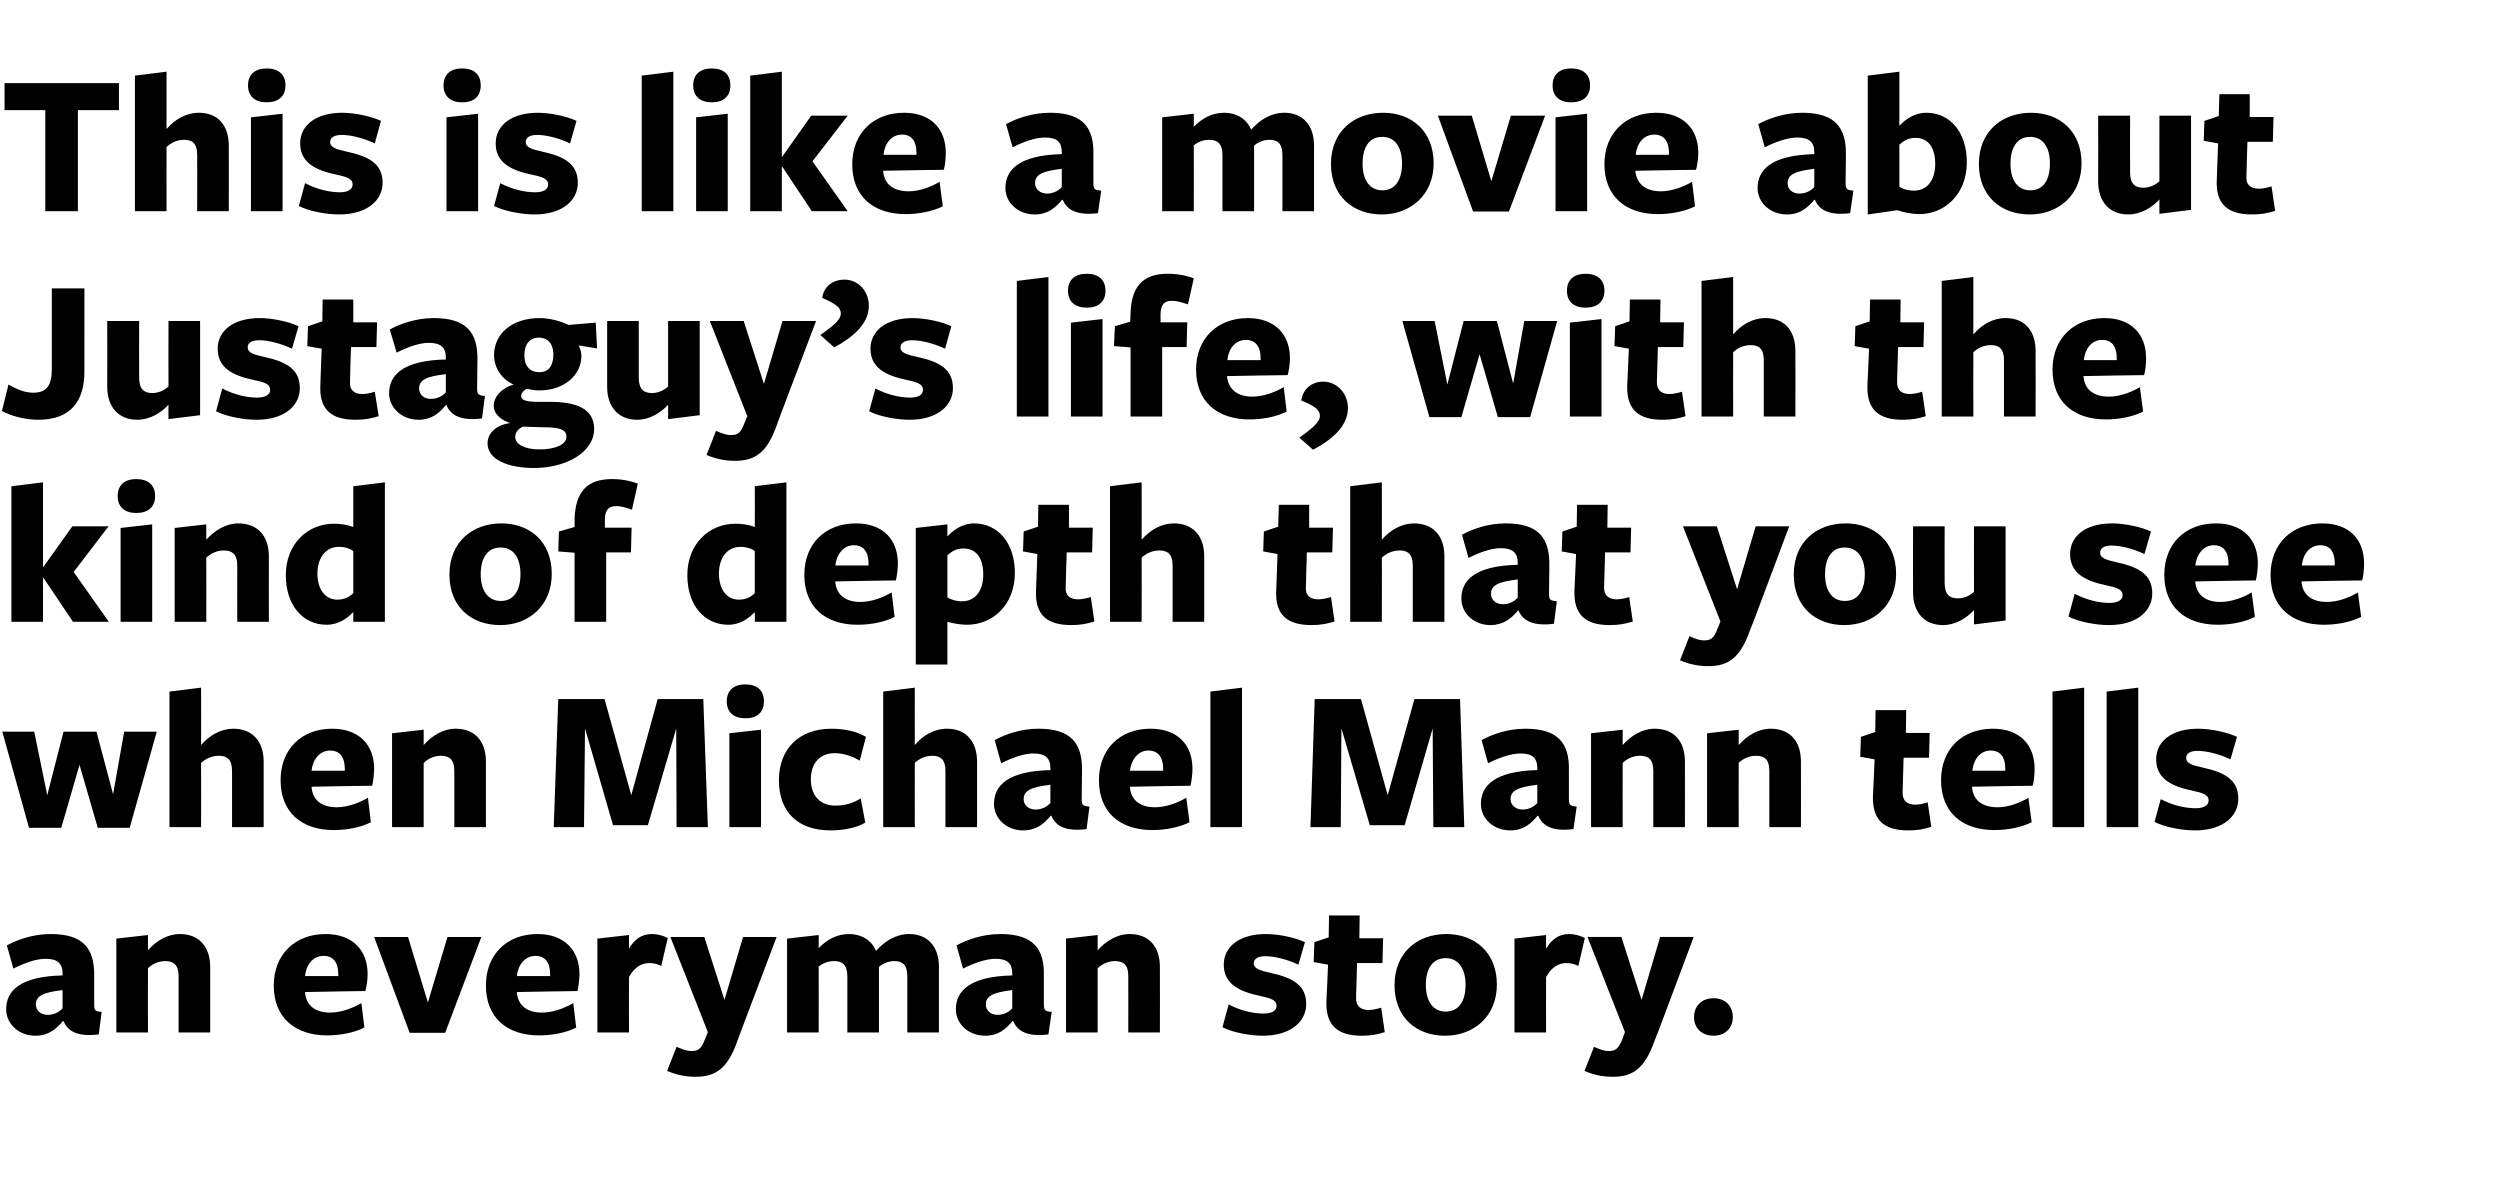 <?xml version="1.0" standalone="no"?><!DOCTYPE svg PUBLIC "-//W3C//DTD SVG 1.1//EN" "http://www.w3.org/Graphics/SVG/1.1/DTD/svg11.dtd"><svg xmlns="http://www.w3.org/2000/svg" version="1.1" width="767.1px" height="361.8px" viewBox="0 -22 767.1 361.8" style="top:-22px"><desc>This is like a movie about Justaguy’s life, with the kind of depth that you see when Michael Mann tells an everyman s...</desc><defs/><g id="Polygon164012"><path d="m19.2 281.8c-6 .7-8.2 1.8-8.2 4.4c0 1.9 1.5 3.2 3.7 3.2c1.9 0 3.5-.9 4.5-2v-5.6zm.1 9.5c-2.1 2.5-4.4 4.5-8.5 4.5c-5 0-8.9-3.6-8.9-8.1c0-5.6 4.1-10.1 17.3-10.4v-.6c0-3.1-1.6-4.5-5.2-4.5c-3 0-6.5 1.3-9.9 3l-2-7.1c3.1-1.7 7.9-3.5 13.5-3.5c10.1 0 13.4 4.6 13.3 12.8v8.7c0 2 .3 2.2 2.3 2.4l-.9 6.9c-6.4.8-9.5-.9-10.8-4.1h-.2zm35.5 3.5v-17.3c0-3.5-1.6-4.6-4.1-4.6c-2.2 0-4.1 1-5.3 2.2c-.04-.04 0 19.7 0 19.7h-9.7V266l9.7-1.1s-.04 4.3 0 4.7c2.5-2.9 6-5 9.8-5c5.8 0 9.3 3.8 9.3 10.1v20.1h-9.7zm38.8-12.3c.3 3.9 3 6.2 7.7 6.2c3.2 0 6.6-1.2 9.6-2.9l.9 7.5c-2.9 1.5-7.2 2.4-11.4 2.4c-9.9 0-16.4-5.5-16.4-15.3c0-9.6 6.6-15.8 15.9-15.8c8.3 0 12.9 5 12.9 12.3c0 1.6-.3 3.9-.7 5.2c.04-.05-18.5.3-18.5.3c0 0-.05.09 0 .1zm10.2-5v-.6c0-3.5-1.5-5.6-4.5-5.6c-3.4 0-5.4 2.9-5.7 6.2h10.2zm32.8 17.4h-10.9l-10.9-29.4h10.4l6.1 20.1l6-20.1h10.4l-11.1 29.4zm22-12.4c.3 3.9 3 6.2 7.7 6.2c3.2 0 6.6-1.2 9.6-2.9l.9 7.5c-2.9 1.5-7.1 2.4-11.4 2.4c-9.9 0-16.3-5.5-16.3-15.3c0-9.6 6.5-15.8 15.8-15.8c8.3 0 12.9 5 12.9 12.3c0 1.6-.3 3.9-.6 5.2c-.05-.05-18.6.3-18.6.3c0 0-.03.09 0 .1zm10.2-5v-.6c0-3.5-1.5-5.6-4.5-5.6c-3.3 0-5.4 2.9-5.7 6.2h10.2zm24.2 17.3h-9.7V266l9.7-1.1s-.03 4.24 0 4.2c1.7-2.9 3.9-4.5 7-4.5c1.6 0 3.3.4 4.9 1.2l-2 8.6c-1.1-.6-2.4-.9-3.6-.9c-2.4 0-4.6 1.2-6.3 4.3c-.03-.03 0 17 0 17zm34.7-1.3l-1.4 3.8c-3 8.6-6.7 11.1-12.9 11.1c-3.1 0-5.9-.6-8.7-1.8l2.9-7.4c1.9.8 3.1 1.3 4.6 1.3c2.1 0 3-.7 4.1-3.6c.04.02.9-2.2.9-2.2l-11.5-29.2h10.4l6.2 19.3l5.7-19.3h10.3l-10.6 28zm50.7 1.3v-17.2c0-3.6-1.5-4.7-4-4.7c-1.9 0-3.6.8-4.7 1.8v20.1H260v-17.2c0-3.6-1.6-4.7-4-4.7c-2 0-3.6.7-4.8 1.7c.04.02 0 20.2 0 20.2h-9.7V266l9.7-1.1s.04 3.98 0 4c2.6-2.6 5.5-4.3 9.4-4.3c3.6 0 6.8 1.8 8.2 5.2c2.7-3.1 6.2-5.2 10.2-5.2c5.6 0 9.1 3.8 9.1 10.1v20.1h-9.7zm32.2-13c-5.9.7-8.1 1.8-8.1 4.4c0 1.9 1.5 3.2 3.6 3.2c2 0 3.5-.9 4.5-2v-5.6zm.1 9.5c-2.1 2.5-4.4 4.5-8.4 4.5c-5.1 0-9-3.6-9-8.1c0-5.6 4.2-10.1 17.3-10.4v-.6c0-3.1-1.5-4.5-5.1-4.5c-3 0-6.6 1.3-10 3l-2-7.1c3.1-1.7 7.9-3.5 13.5-3.5c10.1 0 13.5 4.6 13.3 12.8v8.7c0 2 .4 2.2 2.4 2.4l-1 6.9c-6.3.8-9.5-.9-10.8-4.1h-.2zm35.5 3.5s.04-17.29 0-17.3c0-3.5-1.5-4.6-4.1-4.6c-2.2 0-4 1-5.3 2.2c-.01-.04 0 19.7 0 19.7h-9.7V266l9.7-1.1v4.7c2.6-2.9 6-5 9.8-5c5.9 0 9.3 3.8 9.3 10.1c.04-.02 0 20.1 0 20.1h-9.7zm41.3 1c-4 0-9.3-1-12.4-2.6l1.9-7c3.4 1.8 7.3 2.8 10.7 2.8c2.6 0 4-.9 4-2.4c0-1.7-1.7-2.3-5-3c-6.8-1.4-11.2-3.9-11.2-9.6c0-5.5 4.8-9.4 12.9-9.4c4 0 9.1 1.1 12 2.5l-2 6.9c-3.3-1.6-7.3-2.6-10.1-2.6c-2.3 0-3.6.8-3.6 2.2c0 1.6 1.9 2.2 5.1 2.9c6.9 1.5 11 3.8 11 9.6c0 5.3-4.7 9.7-13.3 9.7zm30.3 0c-7.2 0-11.1-3-10.8-10.7c.03.04.5-11.1.5-11.1l-4.4-.8l.2-6.1l4.4-1.5l.1-6.7h9.4l-.1 7h7.3l-.2 7.6h-7.8l-.3 10.6c-.1 2.7 1.5 3.8 3.8 3.8c1.2 0 2.6-.3 3.9-.7l1.1 7.5c-2.2.7-4.1 1.1-7.1 1.1zm25.6 0c-8.8 0-15.5-5.6-15.5-15.5c0-10 7-15.7 15.9-15.7c8.8 0 15.5 5.7 15.5 15.5c0 9.8-7.1 15.7-15.9 15.7zm.2-23.8c-4 0-6.1 3.2-6.1 8.2c0 5 2.2 8.2 6.1 8.2c4 0 6.1-3.2 6.1-8.2c0-5-2.2-8.2-6.1-8.2zm30.8 22.8h-9.7V266l9.7-1.1s-.02 4.24 0 4.2c1.7-2.9 4-4.5 7-4.5c1.6 0 3.3.4 4.9 1.2l-2 8.6c-1.1-.6-2.4-.9-3.6-.9c-2.4 0-4.6 1.2-6.3 4.3c-.02-.03 0 17 0 17zm34.8-1.3l-1.5 3.8c-3 8.6-6.7 11.1-12.8 11.1c-3.2 0-6-.6-8.7-1.8l2.9-7.4c1.8.8 3 1.3 4.5 1.3c2.1 0 3-.7 4.2-3.6c-.05.02.8-2.2.8-2.2l-11.5-29.2h10.4l6.2 19.3l5.7-19.3h10.3l-10.5 28zm16.6 2.3c-3.6 0-6-2.3-6-5.7c0-3.5 2.4-5.8 6-5.8c3.5 0 5.9 2.3 5.9 5.8c0 3.4-2.4 5.7-5.9 5.7z" stroke="none" fill="#000"/></g><g id="Polygon164011"><path d="m8.9 232L.7 202.5h9.8l4 19.5l5-19.5h10.1l5.1 19.2l3.4-19.2h10L39.8 232H30l-5.6-19.3l-5.6 19.3H8.9zm62.3-.2v-17.3c0-3.5-1.6-4.6-4-4.6c-2.3 0-4.2 1-5.5 2.2c.04-.04 0 19.7 0 19.7H52v-41.6l9.7-1.2s.04 17.07 0 17.6c2.6-3 6.1-5 9.9-5c5.8 0 9.3 3.8 9.3 10.1v20.1h-9.7zm24.4-12.3c.3 3.9 3 6.2 7.7 6.2c3.2 0 6.6-1.2 9.6-2.9l.9 7.5c-2.9 1.5-7.1 2.4-11.4 2.4c-9.9 0-16.3-5.5-16.3-15.3c0-9.6 6.5-15.8 15.8-15.8c8.3 0 12.9 5 12.9 12.3c0 1.6-.3 3.9-.6 5.2c-.05-.05-18.6.3-18.6.3c0 0-.03.09 0 .1zm10.2-5v-.6c0-3.5-1.5-5.6-4.5-5.6c-3.3 0-5.4 2.9-5.7 6.2h10.2zm33.6 17.3s.02-17.29 0-17.3c0-3.5-1.6-4.6-4.1-4.6c-2.2 0-4.1 1-5.3 2.2c-.03-.04 0 19.7 0 19.7h-9.7V203l9.7-1.1s-.03 4.3 0 4.7c2.6-2.9 6-5 9.8-5c5.9 0 9.3 3.8 9.3 10.1c.02-.02 0 20.1 0 20.1h-9.7zm68.1-30.3l-8.7 29.7h-10.7l-8.6-29.7l-.3 30.3h-9.3l1.4-39.3h14.2l8.2 29.5l8.1-29.5h14l1.4 39.3h-9.6l-.1-30.3zm21.2-3.1c-3.5 0-5.7-1.8-5.7-5.2c0-3.4 2.2-5.2 5.7-5.2c3.6 0 5.7 1.8 5.7 5.2c0 3.4-2.1 5.2-5.7 5.2zm-4.9 33.4V203l9.7-1.1v29.9h-9.7zm31 1c-9.7 0-15.8-5.4-15.8-15.4c0-9.7 6.3-15.8 16.1-15.8c4.1 0 8 .9 10.6 2.5l-1.9 7.3c-2.3-1.4-5.1-2.3-7.7-2.3c-4.7 0-7.3 3.3-7.3 8c0 5.2 3 8.1 7.5 8.1c3 0 5.5-.8 7.8-2.2l1.4 7.4c-2.4 1.5-6.4 2.4-10.7 2.4zm35.3-1v-17.3c0-3.5-1.6-4.6-4-4.6c-2.3 0-4.2 1-5.4 2.2c-.04-.04 0 19.7 0 19.7H271v-41.6l9.7-1.2s-.04 17.07 0 17.6c2.5-3 6-5 9.9-5c5.7 0 9.2 3.8 9.2 10.1v20.1h-9.7zm32.2-13c-6 .7-8.2 1.8-8.2 4.4c0 1.9 1.5 3.2 3.7 3.2c1.9 0 3.5-.9 4.5-2v-5.6zm.1 9.5c-2.1 2.5-4.4 4.5-8.5 4.5c-5 0-8.9-3.6-8.9-8.1c0-5.6 4.1-10.1 17.3-10.4v-.6c0-3.1-1.6-4.5-5.2-4.5c-3 0-6.5 1.3-9.9 3l-2-7.1c3.1-1.7 7.9-3.5 13.4-3.5c10.2 0 13.5 4.6 13.4 12.8l-.1 8.7c0 2 .4 2.2 2.4 2.4l-.9 6.9c-6.4.8-9.5-.9-10.8-4.1h-.2zm24.3-8.8c.3 3.9 3 6.2 7.7 6.2c3.2 0 6.6-1.2 9.6-2.9l1 7.5c-3 1.5-7.2 2.4-11.4 2.4c-10 0-16.4-5.5-16.4-15.3c0-9.6 6.5-15.8 15.8-15.8c8.4 0 12.9 5 12.9 12.3c0 1.6-.3 3.9-.6 5.2c-.03-.05-18.6.3-18.6.3c0 0-.02.09 0 .1zm10.2-5v-.6c0-3.5-1.5-5.6-4.5-5.6c-3.3 0-5.3 2.9-5.7 6.2h10.2zm14.5 17.3v-41.6l9.7-1.2v42.8h-9.7zm68.2-30.3l-8.6 29.7h-10.7l-8.7-29.7l-.2 30.3h-9.3l1.3-39.3h14.2l8.2 29.5l8.2-29.5h14l1.3 39.3h-9.5l-.2-30.3zm32.1 17.3c-5.9.7-8.2 1.8-8.2 4.4c0 1.9 1.6 3.2 3.7 3.2c2 0 3.5-.9 4.5-2v-5.6zm.1 9.5c-2.1 2.5-4.4 4.5-8.4 4.5c-5.1 0-9-3.6-9-8.1c0-5.6 4.2-10.1 17.3-10.4v-.6c0-3.1-1.5-4.5-5.1-4.5c-3.1 0-6.6 1.3-10 3l-2-7.1c3.1-1.7 7.9-3.5 13.5-3.5c10.1 0 13.5 4.6 13.3 12.8v8.7c0 2 .4 2.2 2.4 2.4l-1 6.9c-6.3.8-9.5-.9-10.8-4.1h-.2zm35.5 3.5s.03-17.29 0-17.3c0-3.5-1.5-4.6-4.1-4.6c-2.2 0-4.1 1-5.3 2.2c-.02-.04 0 19.7 0 19.7h-9.7V203l9.7-1.1s-.02 4.3 0 4.7c2.6-2.9 6-5 9.8-5c5.9 0 9.3 3.8 9.3 10.1c.03-.02 0 20.1 0 20.1h-9.7zm35.6 0s.03-17.29 0-17.3c0-3.5-1.5-4.6-4.1-4.6c-2.2 0-4.1 1-5.3 2.2c-.02-.04 0 19.7 0 19.7h-9.7V203l9.7-1.1s-.02 4.3 0 4.7c2.6-2.9 6-5 9.8-5c5.9 0 9.3 3.8 9.3 10.1c.03-.02 0 20.1 0 20.1h-9.7zm42.6 1c-7.2 0-11.1-3-10.8-10.7c.04.04.5-11.1.5-11.1l-4.4-.8l.2-6.1l4.4-1.5l.1-6.7h9.4l-.1 7h7.3l-.2 7.6h-7.8l-.3 10.6c-.1 2.7 1.5 3.8 3.9 3.8c1.2 0 2.5-.3 3.8-.7l1.1 7.5c-2.2.7-4.1 1.1-7.1 1.1zm19.6-13.3c.3 3.9 3 6.2 7.8 6.2c3.2 0 6.6-1.2 9.5-2.9l1 7.5c-3 1.5-7.2 2.4-11.4 2.4c-10 0-16.4-5.5-16.4-15.3c0-9.6 6.5-15.8 15.9-15.8c8.3 0 12.8 5 12.8 12.3c0 1.6-.2 3.9-.6 5.2c-.01-.05-18.6.3-18.6.3v.1zm10.2-5v-.6c0-3.5-1.4-5.6-4.5-5.6c-3.3 0-5.3 2.9-5.6 6.2h10.1zm14.5 17.3v-41.6l9.7-1.2v42.8h-9.7zm16.6 0v-41.6l9.7-1.2v42.8h-9.7zm27.1 1c-4 0-9.3-1-12.4-2.6l1.9-7c3.4 1.8 7.3 2.8 10.7 2.8c2.6 0 4-.9 4-2.4c0-1.7-1.7-2.3-5-3c-6.8-1.4-11.1-3.9-11.1-9.6c0-5.5 4.7-9.4 12.9-9.4c3.9 0 9 1.1 11.9 2.5l-2 6.9c-3.3-1.6-7.3-2.6-10.1-2.6c-2.3 0-3.5.8-3.5 2.2c0 1.6 1.8 2.2 5 2.9c6.9 1.5 11 3.8 11 9.6c0 5.3-4.6 9.7-13.3 9.7z" stroke="none" fill="#000"/></g><g id="Polygon164010"><path d="m13.2 155.1v13.7H3.5v-41.6l9.7-1.2v26.1l9-12.6h11.1l-10.7 14l10.8 15.3h-11l-9.2-13.7zm28.6-19.7c-3.5 0-5.7-1.8-5.7-5.2c0-3.4 2.2-5.2 5.7-5.2c3.6 0 5.8 1.8 5.8 5.2c0 3.4-2.2 5.2-5.8 5.2zM37 168.8V140l9.7-1.1v29.9H37zm35.8 0s-.04-17.29 0-17.3c0-3.5-1.6-4.6-4.2-4.6c-2.1 0-4 1-5.3 2.2c.01-.04 0 19.7 0 19.7h-9.7V140l9.7-1.1v4.7c2.6-2.9 6.1-5 9.8-5c5.9 0 9.4 3.8 9.4 10.1c-.03-.02 0 20.1 0 20.1h-9.7zm35.6-41.6l9.7-1.2v42.8h-9.7s.02-2.67 0-3c-1.8 1.9-4.5 3.9-8.2 3.9c-7.2 0-12.5-5.9-12.5-15.2c0-9.7 6.8-15.8 14.7-15.8c2.1 0 4.2.3 6 1c.02-.03 0-12.5 0-12.5zm-4.5 18.6c-4 0-6.5 3.4-6.5 8.2c0 5 2.5 8 6.1 8c2.1 0 3.7-.8 4.9-2v-12.9c-1-.8-2.6-1.3-4.5-1.3zm49.6 24c-8.9 0-15.6-5.6-15.6-15.5c0-10 7.1-15.7 15.9-15.7c8.9 0 15.5 5.7 15.5 15.5c0 9.8-7.1 15.7-15.8 15.7zm.1-23.8c-4 0-6.1 3.2-6.1 8.2c0 5 2.2 8.2 6.2 8.2c3.9 0 6-3.2 6-8.2c0-5-2.1-8.2-6.1-8.2zm40.3-11.6c-1.5-.5-2.9-1.1-4.9-1.1c-2.5 0-3.4 1.5-3.4 4.3v2.3h8.2l-.2 7.6H186v21.3h-9.7v-21.2l-5-.4l.2-6.1l4.8-1.4s.03-2.55 0-2.5c.3-8.6 4.1-12.2 11.5-12.2c3.6 0 6.4.8 7.9 1.4c0 .1-1.8 8.1-1.8 8zm37.7-7.2l9.7-1.2v42.8h-9.7s.05-2.67 0-3c-1.8 1.9-4.5 3.9-8.1 3.9c-7.3 0-12.6-5.9-12.6-15.2c0-9.7 6.8-15.8 14.7-15.8c2.1 0 4.2.3 6 1c.05-.03 0-12.5 0-12.5zm-4.4 18.6c-4.1 0-6.6 3.4-6.6 8.2c0 5 2.5 8 6.1 8c2.2 0 3.7-.8 4.9-2v-12.9c-1-.8-2.6-1.3-4.4-1.3zm29.1 10.7c.3 3.9 3 6.2 7.7 6.2c3.2 0 6.6-1.2 9.6-2.9l.9 7.5c-2.9 1.5-7.1 2.4-11.4 2.4c-9.9 0-16.3-5.5-16.3-15.3c0-9.6 6.5-15.8 15.8-15.8c8.4 0 12.9 5 12.9 12.3c0 1.6-.3 3.9-.6 5.2c-.04-.05-18.6.3-18.6.3c0 0-.02.09 0 .1zm10.2-5v-.6c0-3.5-1.5-5.6-4.5-5.6c-3.3 0-5.3 2.9-5.7 6.2h10.2zm32.4-12.9c7.2 0 12.5 5.9 12.5 15.2c0 9.7-6.7 15.9-14.7 15.9c-1.9 0-4.2-.4-6-.9c-.02-.02 0 13.1 0 13.1H281V140l9.7-1.1s-.02 3.54 0 3.7c1.8-1.9 4.5-4 8.2-4zm-8.2 22.7c1.1.7 2.6 1.2 4.5 1.2c4.1 0 6.5-3.3 6.5-8.2c0-5-2.1-8-6.1-8c-2.2 0-3.6.9-4.9 2.1v12.9zm38 8.5c-7.3 0-11.2-3-10.8-10.7l.4-11.1l-4.4-.8l.2-6.1l4.4-1.5l.1-6.7h9.4v7h7.3l-.2 7.6h-7.8s-.34 10.57-.3 10.6c-.2 2.7 1.4 3.8 3.8 3.8c1.2 0 2.5-.3 3.9-.7l1.1 7.5c-2.3.7-4.2 1.1-7.1 1.1zm31.1-1v-17.3c0-3.5-1.6-4.6-4-4.6c-2.3 0-4.2 1-5.5 2.2c.04-.04 0 19.7 0 19.7h-9.7v-41.6l9.7-1.2s.04 17.07 0 17.6c2.6-3 6.1-5 9.9-5c5.8 0 9.3 3.8 9.3 10.1v20.1h-9.7zm42.6 1c-7.3 0-11.2-3-10.8-10.7l.4-11.1l-4.4-.8l.2-6.1l4.4-1.5l.2-6.7h9.3v7h7.3l-.2 7.6H401s-.33 10.57-.3 10.6c-.2 2.7 1.4 3.8 3.8 3.8c1.2 0 2.5-.3 3.9-.7l1.1 7.5c-2.3.7-4.2 1.1-7.1 1.1zm31.1-1v-17.3c0-3.5-1.6-4.6-4-4.6c-2.3 0-4.2 1-5.5 2.2c.05-.04 0 19.7 0 19.7h-9.7v-41.6l9.7-1.2s.05 17.07 0 17.6c2.6-3 6.1-5 9.9-5c5.8 0 9.3 3.8 9.3 10.1v20.1h-9.7zm32.2-13c-6 .7-8.2 1.8-8.2 4.4c0 1.9 1.5 3.2 3.7 3.2c1.9 0 3.5-.9 4.5-2v-5.6zm.1 9.5c-2.1 2.5-4.5 4.5-8.5 4.5c-5 0-8.9-3.6-8.9-8.1c0-5.6 4.1-10.1 17.3-10.4v-.6c0-3.1-1.6-4.5-5.2-4.5c-3 0-6.5 1.3-9.9 3l-2-7.1c3-1.7 7.9-3.5 13.4-3.5c10.2 0 13.5 4.6 13.4 12.8l-.1 8.7c0 2 .4 2.2 2.4 2.4l-.9 6.9c-6.4.8-9.5-.9-10.9-4.1h-.1zm28.1 4.5c-7.2 0-11.1-3-10.8-10.7c.04.04.5-11.1.5-11.1l-4.4-.8l.2-6.1l4.4-1.5l.1-6.7h9.4l-.1 7h7.3l-.2 7.6h-7.8l-.3 10.6c-.1 2.7 1.5 3.8 3.9 3.8c1.2 0 2.5-.3 3.8-.7l1.1 7.5c-2.2.7-4.1 1.1-7.1 1.1zm44.6-2.3l-1.5 3.8c-3 8.6-6.7 11.1-12.8 11.1c-3.2 0-6-.6-8.7-1.8l2.9-7.4c1.8.8 3 1.3 4.5 1.3c2.1 0 3-.7 4.1-3.6c.05.02.9-2.2.9-2.2l-11.5-29.2h10.4l6.2 19.3l5.7-19.3H549l-10.5 28zm27.4 2.3c-8.8 0-15.5-5.6-15.5-15.5c0-10 7-15.7 15.9-15.7c8.8 0 15.5 5.7 15.5 15.5c0 9.8-7.1 15.7-15.9 15.7zm.1-23.8c-3.9 0-6 3.2-6 8.2c0 5 2.1 8.2 6.1 8.2c4 0 6.1-3.2 6.1-8.2c0-5-2.2-8.2-6.2-8.2zm30.7-6.5s-.04 17.37 0 17.4c0 3.5 1.5 4.7 4 4.7c2.1 0 3.8-.9 5-2c-.03.04 0-20.1 0-20.1h9.7v28.9l-9.7 1.2s-.03-4.29 0-4.4c-2.3 2.5-5.7 4.6-9.5 4.6c-5.8 0-9.2-3.9-9.2-10.1c-.04 0 0-20.2 0-20.2h9.7zm50.4 30.3c-4 0-9.3-1-12.4-2.6l1.9-7c3.4 1.8 7.3 2.8 10.7 2.8c2.6 0 4-.9 4-2.4c0-1.7-1.7-2.3-5-3c-6.8-1.4-11.1-3.9-11.1-9.6c0-5.5 4.7-9.4 12.9-9.4c3.9 0 9 1.1 11.9 2.5l-2 6.9c-3.3-1.6-7.3-2.6-10.1-2.6c-2.3 0-3.5.8-3.5 2.2c0 1.6 1.8 2.2 5 2.9c6.9 1.5 11 3.8 11 9.6c0 5.3-4.6 9.7-13.3 9.7zm26.5-13.3c.3 3.9 3 6.2 7.7 6.2c3.2 0 6.7-1.2 9.6-2.9l1 7.5c-3 1.5-7.2 2.4-11.4 2.4c-10 0-16.4-5.5-16.4-15.3c0-9.6 6.5-15.8 15.8-15.8c8.4 0 12.9 5 12.9 12.3c0 1.6-.3 3.9-.6 5.2c-.03-.05-18.6.3-18.6.3v.1zm10.2-5v-.6c0-3.5-1.5-5.6-4.5-5.6c-3.3 0-5.3 2.9-5.7 6.2h10.2zm22.4 5c.3 3.9 3 6.2 7.8 6.2c3.2 0 6.6-1.2 9.5-2.9l1 7.5c-3 1.5-7.2 2.4-11.4 2.4c-10 0-16.4-5.5-16.4-15.3c0-9.6 6.6-15.8 15.9-15.8c8.3 0 12.8 5 12.8 12.3c0 1.6-.2 3.9-.6 5.2c0-.05-18.6.3-18.6.3c0 0 .02.09 0 .1zm10.2-5v-.6c0-3.5-1.4-5.6-4.4-5.6c-3.4 0-5.4 2.9-5.7 6.2h10.1z" stroke="none" fill="#000"/></g><g id="Polygon164009"><path d="m11.8 106.8c-4.3 0-8.5-1.2-11.2-2.7l2-8.1c2.6 1.5 5.1 2.5 7.6 2.5c4.1 0 5.7-2.2 5.7-7.3c-.02.02 0-24.7 0-24.7h10V92c0 9.3-4.4 14.8-14.1 14.8zm30.9-30.3s-.05 17.37 0 17.4c0 3.5 1.5 4.7 4 4.7c2.1 0 3.8-.9 5-2c-.04.04 0-20.1 0-20.1h9.7v28.9l-9.7 1.2s-.04-4.29 0-4.4c-2.3 2.5-5.7 4.6-9.6 4.6c-5.7 0-9.2-3.9-9.2-10.1c.05 0 0-20.2 0-20.2h9.8zm36 30.3c-4 0-9.3-1-12.4-2.6l1.9-7c3.4 1.8 7.3 2.8 10.7 2.8c2.6 0 4-.9 4-2.4c0-1.7-1.6-2.3-5-3c-6.8-1.4-11.1-3.9-11.1-9.6c0-5.5 4.8-9.4 12.9-9.4c3.9 0 9 1.1 11.9 2.5l-2 6.9c-3.3-1.6-7.3-2.6-10-2.6c-2.4 0-3.6.8-3.6 2.2c0 1.6 1.8 2.2 5 2.9c6.9 1.5 11 3.8 11 9.6c0 5.3-4.6 9.7-13.3 9.7zm30.4 0c-7.3 0-11.2-3-10.8-10.7c-.02.04.4-11.1.4-11.1l-4.4-.8l.2-6.1l4.4-1.5l.1-6.7h9.4v7h7.3l-.2 7.6h-7.8s-.35 10.57-.3 10.6c-.2 2.7 1.4 3.8 3.8 3.8c1.2 0 2.5-.3 3.8-.7l1.2 7.5c-2.3.7-4.2 1.1-7.1 1.1zm27.7-14c-6 .7-8.2 1.8-8.2 4.4c0 1.9 1.5 3.2 3.6 3.2c2 0 3.6-.9 4.6-2v-5.6zm0 9.5c-2 2.5-4.4 4.5-8.4 4.5c-5 0-9-3.6-9-8.1c0-5.6 4.2-10.1 17.4-10.4v-.6c0-3.1-1.6-4.5-5.2-4.5c-3 0-6.5 1.3-9.9 3l-2.1-7.1c3.1-1.7 8-3.5 13.5-3.5c10.2 0 13.5 4.6 13.4 12.8l-.1 8.7c0 2 .4 2.2 2.4 2.4l-.9 6.9c-6.4.8-9.6-.9-10.9-4.1h-.2zm28.7-10.1c3 0 4.3-2.2 4.3-5.4c0-3.1-1.5-5.2-4.5-5.2c-2.8 0-4.4 2.1-4.4 5.4c0 3.1 1.5 5.2 4.6 5.2zm-7.4 19.9c0 2.2 2.9 3.8 7.4 3.8c4.7 0 8.3-1.4 8.3-3.9c0-2.4-2.4-2.9-7.5-2.9c-1.9 0-4.8-.2-5.8-.2c-1.4.6-2.4 1.7-2.4 3.2zm-6.6-9.6c0-2.8 2.5-5.5 6.1-6.5c-3.5-1.6-6-4.9-6-9.1c0-6.3 5.3-11.3 14-11.3c3.4 0 6.7 1.1 8.9 2.1c.01-.02 8.3-.7 8.3-.7l.4 7.9s-5.67-.92-5.7-.9c.5.5.9 2.2.9 3.2c0 5.9-5.3 10.6-12.9 10.6c-1.3 0-2.5-.2-3.9-.5c-.8.5-1.7 1.2-1.7 2.2c0 1.3 1.5 1.8 5.3 1.8h3.5c8 0 13.6 2 13.6 8.3c0 7.3-8.8 12-18.4 12c-7.9 0-14.3-2.5-14.3-7.6c0-2.9 2.4-5.6 7-6.2c-2.6-.8-5.1-2.6-5.1-5.3zm44.5-26s-.01 17.37 0 17.4c0 3.5 1.5 4.7 4 4.7c2.1 0 3.8-.9 5-2V76.5h9.7v28.9l-9.7 1.2v-4.4c-2.3 2.5-5.7 4.6-9.5 4.6c-5.7 0-9.2-3.9-9.2-10.1V76.5h9.7zm43.8 28l-1.4 3.8c-3 8.6-6.7 11.1-12.9 11.1c-3.1 0-5.9-.6-8.7-1.8l2.9-7.4c1.9.8 3.1 1.3 4.6 1.3c2.1 0 3-.7 4.1-3.6c.04.02.9-2.2.9-2.2l-11.5-29.2h10.4l6.2 19.3l5.7-19.3h10.3l-10.6 28zm19.3-40.7c4.4 0 7.5 3.7 7.5 8c0 5.8-5.2 9.8-10.6 12.8l-4.3-3.8c3.4-2.4 6.3-4.5 6.3-6.6c0-1.7-1.3-2.9-5.7-4.8c.4-3.4 3.2-5.6 6.8-5.6zm20 43c-4 0-9.3-1-12.4-2.6l1.9-7c3.4 1.8 7.3 2.8 10.7 2.8c2.6 0 3.9-.9 3.9-2.4c0-1.7-1.6-2.3-4.9-3c-6.8-1.4-11.2-3.9-11.2-9.6c0-5.5 4.8-9.4 12.9-9.4c3.9 0 9 1.1 11.9 2.5L290 85c-3.4-1.6-7.3-2.6-10.1-2.6c-2.3 0-3.6.8-3.6 2.2c0 1.6 1.8 2.2 5.1 2.9c6.9 1.5 11 3.8 11 9.6c0 5.3-4.7 9.7-13.3 9.7zm32.9-1V64.2l9.7-1.2v42.8H312zm21.5-33.4c-3.6 0-5.8-1.8-5.8-5.2c0-3.4 2.2-5.2 5.8-5.2c3.5 0 5.7 1.8 5.7 5.2c0 3.4-2.2 5.2-5.7 5.2zm-4.9 33.4V77l9.7-1.1v29.9h-9.7zm35.9-34.4c-1.6-.5-3-1.1-5-1.1c-2.5 0-3.4 1.5-3.4 4.3c.03-.01 0 2.3 0 2.3h8.2l-.2 7.6h-7.5v21.3h-9.7V84.6l-5.1-.4l.3-6.1l4.7-1.4s.07-2.55.1-2.5c.2-8.6 4.1-12.2 11.4-12.2c3.6 0 6.4.8 8 1.4c0 .1-1.8 8.1-1.8 8zm12 22.1c.4 3.9 3.1 6.2 7.8 6.2c3.2 0 6.6-1.2 9.6-2.9l.9 7.5c-2.9 1.5-7.2 2.4-11.4 2.4c-9.9 0-16.4-5.5-16.4-15.3c0-9.6 6.6-15.8 15.9-15.8c8.3 0 12.9 5 12.9 12.3c0 1.6-.3 3.9-.7 5.2c.03-.05-18.6.3-18.6.3c0 0 .05.09 0 .1zm10.3-5v-.6c0-3.5-1.5-5.6-4.5-5.6c-3.4 0-5.4 2.9-5.7 6.2h10.2zm19.2 6.6c4.4 0 7.6 3.8 7.6 8.1c0 5.7-5.2 9.9-10.7 12.8l-4.2-3.7c3.4-2.5 6.3-4.6 6.3-6.7c0-1.7-1.4-3-5.7-4.7c.4-3.4 3.1-5.8 6.7-5.8zm32.6 10.9l-8.3-29.5h9.9l3.9 19.5l5-19.5h10.2l5 19.2l3.4-19.2h10.1l-8.3 29.5h-9.9L454 86.7l-5.6 19.3h-9.8zm47.9-33.6c-3.5 0-5.7-1.8-5.7-5.2c0-3.4 2.2-5.2 5.7-5.2c3.6 0 5.8 1.8 5.8 5.2c0 3.4-2.2 5.2-5.8 5.2zm-4.8 33.4V77l9.7-1.1v29.9h-9.7zm28.4 1c-7.2 0-11.1-3-10.8-10.7c.03.04.5-11.1.5-11.1l-4.4-.8l.2-6.1l4.4-1.5l.1-6.7h9.4l-.1 7h7.3l-.2 7.6h-7.8l-.3 10.6c-.1 2.7 1.5 3.8 3.8 3.8c1.2 0 2.6-.3 3.9-.7l1.1 7.5c-2.2.7-4.1 1.1-7.1 1.1zm31.1-1s.03-17.29 0-17.3c0-3.5-1.5-4.6-4-4.6c-2.3 0-4.2 1-5.4 2.2c-.02-.04 0 19.7 0 19.7h-9.7V64.2l9.7-1.2s-.02 17.07 0 17.6c2.6-3 6-5 9.9-5c5.8 0 9.2 3.8 9.2 10.1c.03-.02 0 20.1 0 20.1h-9.7zm42.6 1c-7.2 0-11.1-3-10.8-10.7c.04.04.5-11.1.5-11.1l-4.4-.8l.2-6.1l4.4-1.5l.1-6.7h9.4l-.1 7h7.3l-.2 7.6h-7.8l-.3 10.6c-.1 2.7 1.5 3.8 3.9 3.8c1.2 0 2.5-.3 3.8-.7l1.1 7.5c-2.2.7-4.1 1.1-7.1 1.1zm31.1-1s.03-17.29 0-17.3c0-3.5-1.5-4.6-4-4.6c-2.3 0-4.2 1-5.4 2.2c-.02-.04 0 19.7 0 19.7h-9.7V64.2l9.7-1.2s-.02 17.07 0 17.6c2.6-3 6-5 9.9-5c5.8 0 9.2 3.8 9.2 10.1c.04-.02 0 20.1 0 20.1h-9.7zm24.4-12.3c.3 3.9 3 6.2 7.8 6.2c3.2 0 6.6-1.2 9.5-2.9l1 7.5c-3 1.5-7.2 2.4-11.4 2.4c-10 0-16.4-5.5-16.4-15.3c0-9.6 6.6-15.8 15.9-15.8c8.3 0 12.8 5 12.8 12.3c0 1.6-.2 3.9-.6 5.2c0-.05-18.6.3-18.6.3c0 0 .02.09 0 .1zm10.2-5v-.6c0-3.5-1.4-5.6-4.5-5.6c-3.3 0-5.3 2.9-5.6 6.2h10.1z" stroke="none" fill="#000"/></g><g id="Polygon164008"><path d="m23.9 11.8v31h-10v-31H1.4V3.5h35.1v8.3H23.9zm36.6 31s.04-17.29 0-17.3c0-3.5-1.5-4.6-4-4.6c-2.3 0-4.1 1-5.4 2.2c-.01-.04 0 19.7 0 19.7h-9.7V1.2L51.1 0s-.01 17.07 0 17.6c2.6-3 6-5 9.9-5c5.8 0 9.2 3.8 9.2 10.1c.04-.02 0 20.1 0 20.1h-9.7zM81.8 9.4c-3.5 0-5.7-1.8-5.7-5.2C76.1.8 78.3-1 81.8-1c3.6 0 5.8 1.8 5.8 5.2c0 3.4-2.2 5.2-5.8 5.2zM77 42.8V14l9.7-1.1v29.9H77zm27.1 1c-4.1 0-9.3-1-12.4-2.6l1.9-7C97 36 100.9 37 104.3 37c2.5 0 3.9-.9 3.9-2.4c0-1.7-1.6-2.3-4.9-3c-6.8-1.4-11.2-3.9-11.2-9.6c0-5.5 4.8-9.4 12.9-9.4c3.9 0 9 1.1 11.9 2.5L115 22c-3.4-1.6-7.3-2.6-10.1-2.6c-2.3 0-3.6.8-3.6 2.2c0 1.6 1.8 2.2 5 2.9c7 1.5 11.1 3.8 11.1 9.6c0 5.3-4.7 9.7-13.3 9.7zm37.7-34.4c-3.5 0-5.7-1.8-5.7-5.2c0-3.4 2.2-5.2 5.7-5.2c3.6 0 5.7 1.8 5.7 5.2c0 3.4-2.1 5.2-5.7 5.2zM137 42.8V14l9.7-1.1v29.9H137zm27 1c-4 0-9.3-1-12.4-2.6l1.9-7c3.4 1.8 7.3 2.8 10.7 2.8c2.6 0 4-.9 4-2.4c0-1.7-1.6-2.3-5-3c-6.8-1.4-11.1-3.9-11.1-9.6c0-5.5 4.8-9.4 12.9-9.4c3.9 0 9 1.1 11.9 2.5l-2 6.9c-3.3-1.6-7.3-2.6-10-2.6c-2.4 0-3.6.8-3.6 2.2c0 1.6 1.8 2.2 5 2.9c6.9 1.5 11 3.8 11 9.6c0 5.3-4.6 9.7-13.3 9.7zm32.9-1V1.2l9.7-1.2v42.8h-9.7zm21.5-33.4c-3.5 0-5.7-1.8-5.7-5.2c0-3.4 2.2-5.2 5.7-5.2c3.6 0 5.7 1.8 5.7 5.2c0 3.4-2.1 5.2-5.7 5.2zm-4.8 33.4V14l9.7-1.1v29.9h-9.7zm26.3-13.7v13.7h-9.7V1.2l9.7-1.2v26.1h.1l8.9-12.6h11.2l-10.8 14l10.8 15.3h-11L240 29.1h-.1zm31.1 1.4c.3 3.9 3 6.2 7.8 6.2c3.2 0 6.6-1.2 9.5-2.9l1 7.5c-3 1.5-7.2 2.4-11.4 2.4c-10 0-16.4-5.5-16.4-15.3c0-9.6 6.6-15.8 15.9-15.8c8.3 0 12.8 5 12.8 12.3c0 1.6-.2 3.9-.6 5.2c.01-.05-18.6.3-18.6.3c0 0 .02.09 0 .1zm10.2-5v-.6c0-3.5-1.4-5.6-4.4-5.6c-3.4 0-5.4 2.9-5.7 6.2h10.1zm44.6 4.3c-6 .7-8.2 1.8-8.2 4.4c0 1.9 1.6 3.2 3.7 3.2c1.9 0 3.5-.9 4.5-2v-5.6zm.1 9.5c-2.1 2.5-4.4 4.5-8.4 4.5c-5.1 0-9-3.6-9-8.1c0-5.6 4.2-10.1 17.3-10.4v-.6c0-3.1-1.5-4.5-5.1-4.5c-3.1 0-6.6 1.3-10 3l-2-7.1c3.1-1.7 7.9-3.5 13.5-3.5c10.1 0 13.5 4.6 13.3 12.8v8.7c0 2 .3 2.2 2.4 2.4l-1 6.9c-6.3.8-9.5-.9-10.8-4.1h-.2zm67.6 3.5V25.6c0-3.6-1.5-4.7-4-4.7c-1.9 0-3.6.8-4.7 1.8v20.1h-9.7V25.6c0-3.6-1.6-4.7-4-4.7c-2 0-3.6.7-4.8 1.7c.04.02 0 20.2 0 20.2h-9.7V14l9.7-1.1s.04 3.98 0 4c2.6-2.6 5.5-4.3 9.4-4.3c3.6 0 6.8 1.8 8.2 5.2c2.7-3.1 6.2-5.2 10.2-5.2c5.6 0 9.1 3.8 9.1 10.1v20.1h-9.7zm30.5 1c-8.8 0-15.6-5.6-15.6-15.5c0-10 7.1-15.7 16-15.7c8.8 0 15.5 5.7 15.5 15.5c0 9.8-7.2 15.7-15.9 15.7zm.1-23.8c-4 0-6 3.2-6 8.2c0 5 2.1 8.2 6.1 8.2c3.9 0 6-3.2 6-8.2c0-5-2.1-8.2-6.1-8.2zM463 42.9h-11l-10.8-29.4h10.4l6 20.1l6-20.1h10.5L463 42.9zm19.1-33.5c-3.5 0-5.7-1.8-5.7-5.2c0-3.4 2.2-5.2 5.7-5.2c3.6 0 5.8 1.8 5.8 5.2c0 3.4-2.2 5.2-5.8 5.2zm-4.8 33.4V14l9.7-1.1v29.9h-9.7zm24.5-12.3c.4 3.9 3.1 6.2 7.8 6.2c3.2 0 6.6-1.2 9.6-2.9l.9 7.5c-2.9 1.5-7.2 2.4-11.4 2.4c-9.9 0-16.4-5.5-16.4-15.3c0-9.6 6.6-15.8 15.9-15.8c8.3 0 12.9 5 12.9 12.3c0 1.6-.3 3.9-.7 5.2c.03-.05-18.6.3-18.6.3c0 0 .05.09 0 .1zm10.3-5v-.6c0-3.5-1.5-5.6-4.5-5.6c-3.4 0-5.4 2.9-5.7 6.2h10.2zm44.6 4.3c-6 .7-8.2 1.8-8.2 4.4c0 1.9 1.5 3.2 3.6 3.2c2 0 3.6-.9 4.6-2v-5.6zm0 9.5c-2.1 2.5-4.4 4.5-8.4 4.5c-5.1 0-9-3.6-9-8.1c0-5.6 4.2-10.1 17.4-10.4v-.6c0-3.1-1.6-4.5-5.2-4.5c-3 0-6.6 1.3-10 3l-2-7.1c3.1-1.7 8-3.5 13.5-3.5c10.1 0 13.5 4.6 13.4 12.8l-.1 8.7c0 2 .4 2.2 2.4 2.4l-1 6.9c-6.3.8-9.5-.9-10.8-4.1h-.2zm32.2 4.4c-2 0-4.8-.5-6.7-1.2c.04.02-9.1 1.3-9.1 1.3V1.2l9.7-1.2v16.6c1.8-1.9 4.5-4 8.3-4c7.2 0 12.4 5.9 12.4 15.2c0 9.7-6.7 15.9-14.6 15.9zm-1.2-23.4c-2.1 0-3.6.9-4.9 2.1v12.9c1.1.7 2.6 1.2 4.5 1.2c4.1 0 6.5-3.3 6.5-8.2c0-5-2.1-8-6.1-8zm35.1 23.5c-8.8 0-15.6-5.6-15.6-15.5c0-10 7.1-15.7 16-15.7c8.8 0 15.5 5.7 15.5 15.5c0 9.8-7.1 15.7-15.9 15.7zm.1-23.8c-3.9 0-6 3.2-6 8.2c0 5 2.1 8.2 6.1 8.2c4 0 6-3.2 6-8.2c0-5-2.1-8.2-6.1-8.2zm30.7-6.5s-.05 17.37 0 17.4c0 3.5 1.5 4.7 4 4.7c2.1 0 3.8-.9 5-2c-.04.04 0-20.1 0-20.1h9.7v28.9l-9.7 1.2s-.04-4.29 0-4.4c-2.3 2.5-5.7 4.6-9.6 4.6c-5.7 0-9.2-3.9-9.2-10.1c.05 0 0-20.2 0-20.2h9.8zM691 43.8c-7.3 0-11.2-3-10.8-10.7l.4-11.1l-4.4-.8l.2-6.1l4.4-1.5l.2-6.7h9.3v7h7.3l-.2 7.6h-7.8s-.33 10.57-.3 10.6c-.2 2.7 1.4 3.8 3.8 3.8c1.2 0 2.5-.3 3.9-.7l1.1 7.5c-2.3.7-4.2 1.1-7.1 1.1z" stroke="none" fill="#000"/></g></svg>